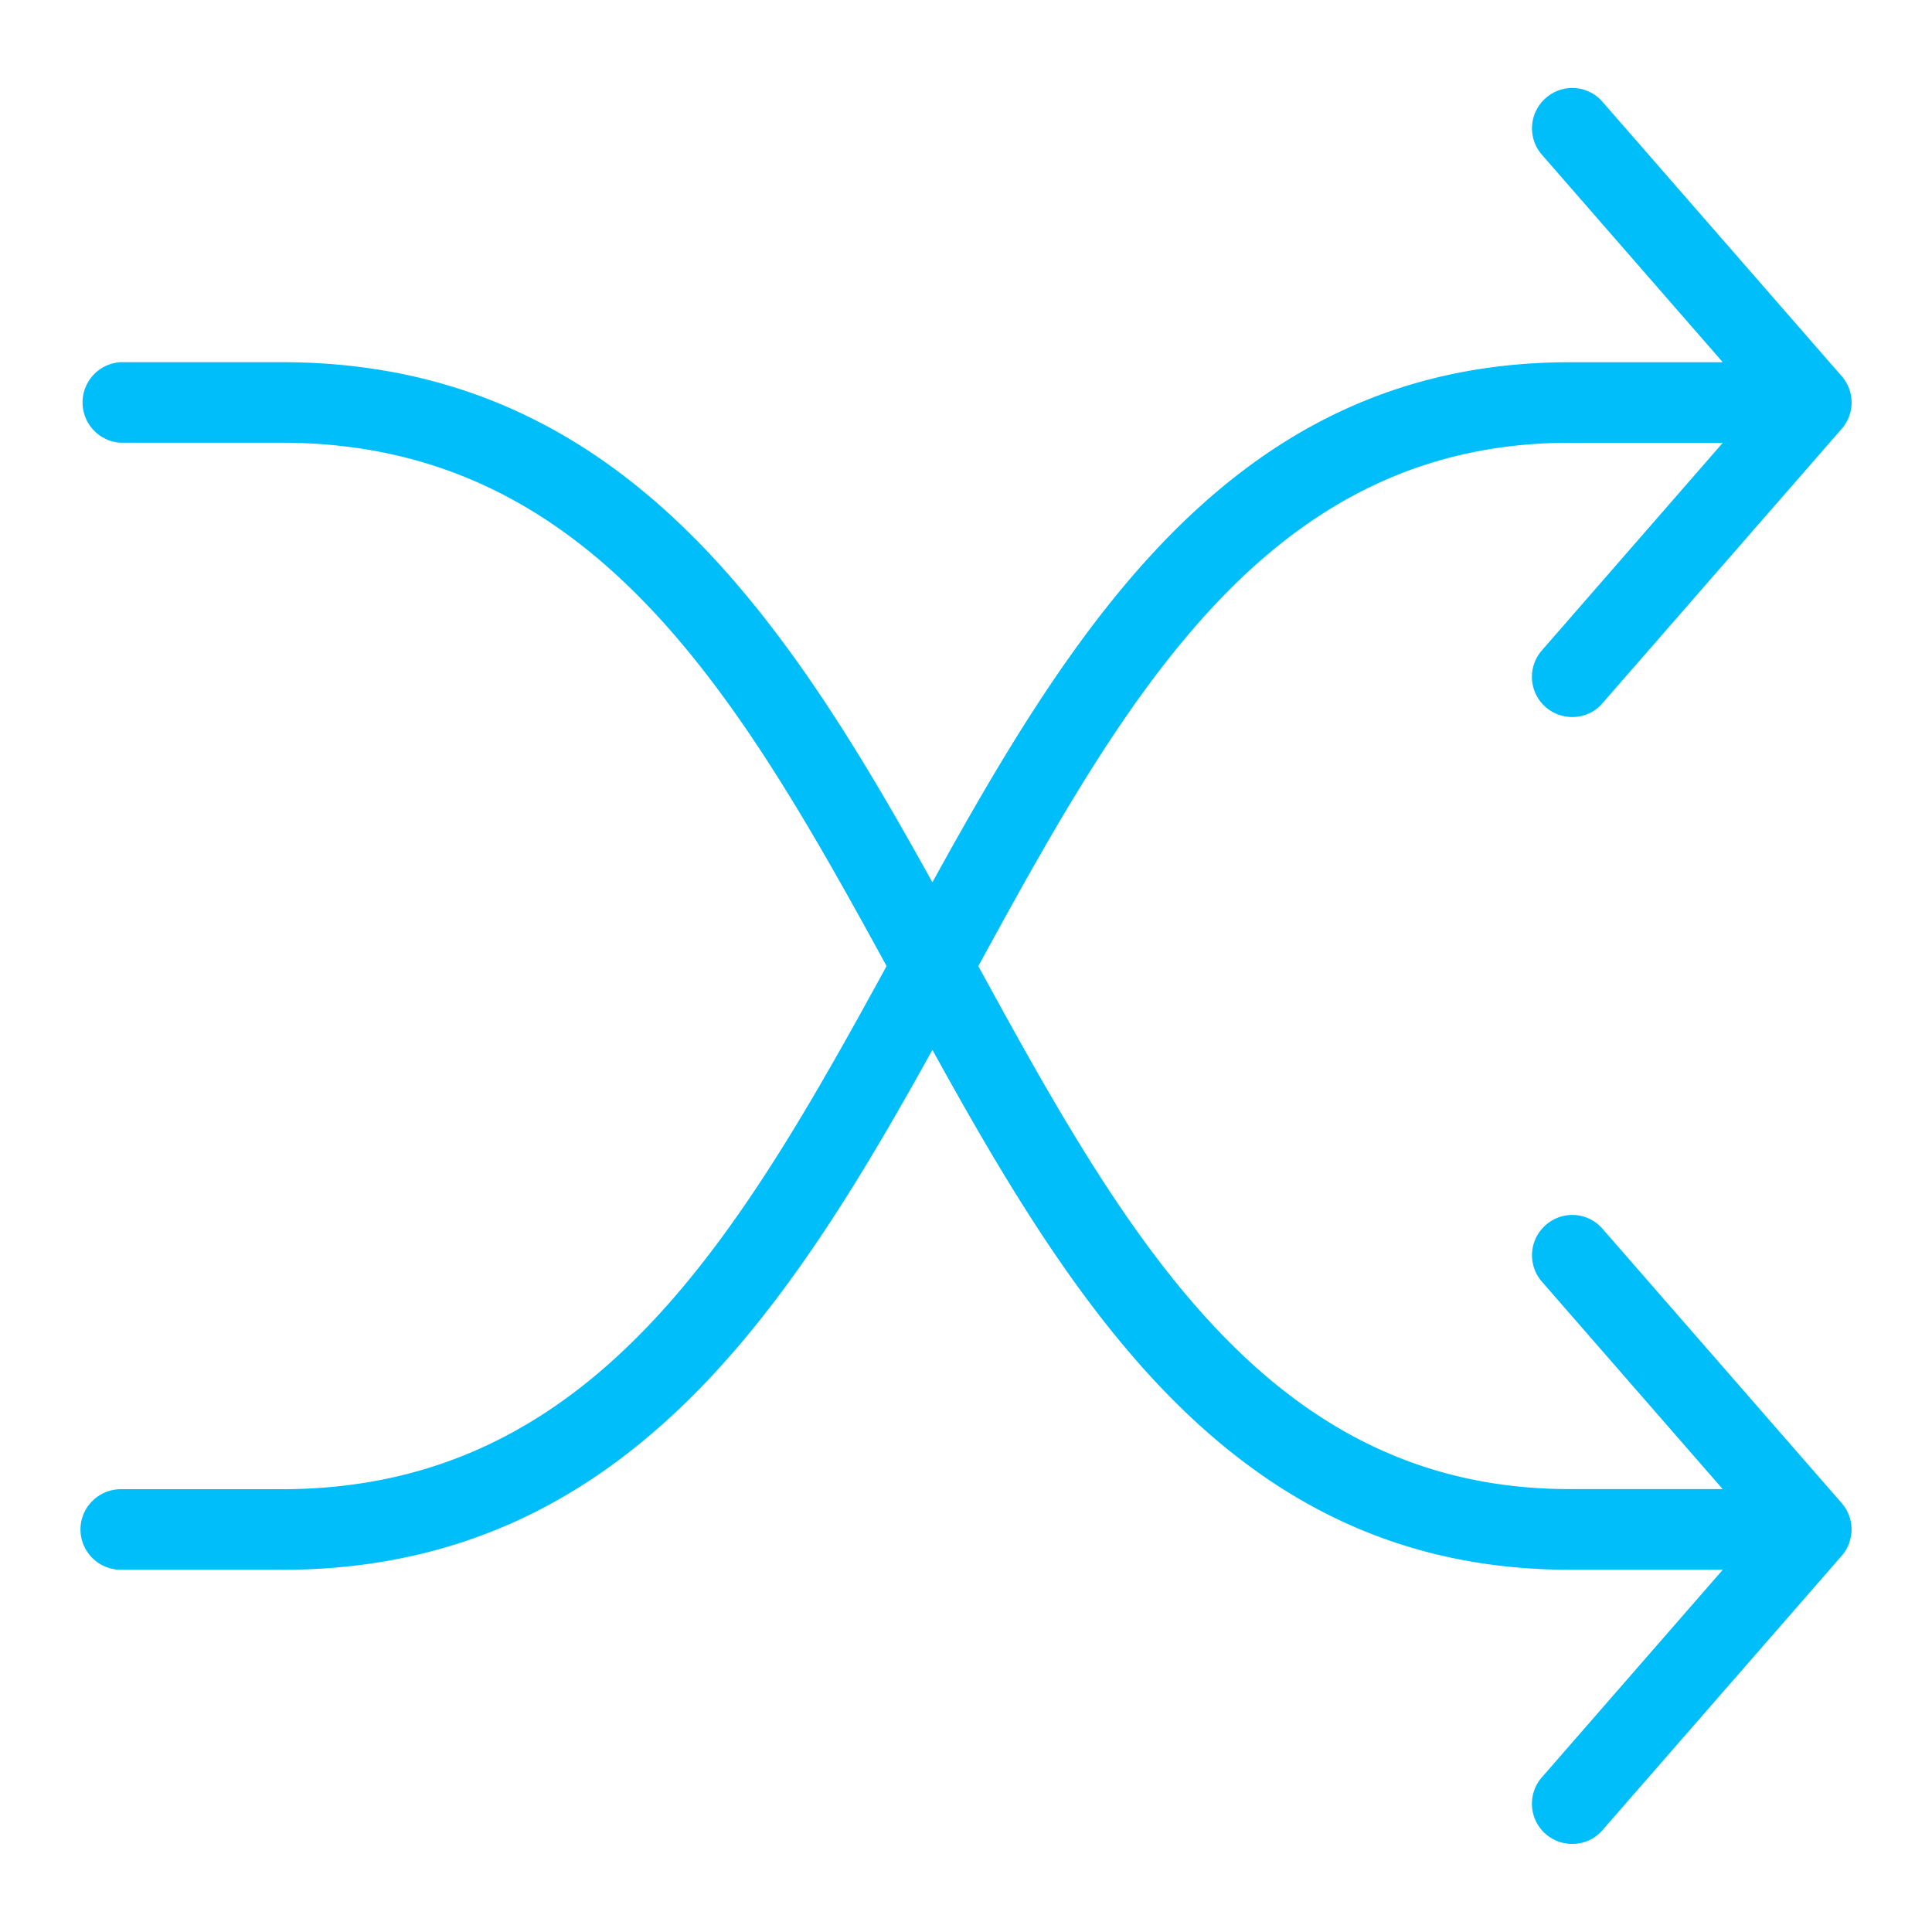 <svg style="fill:#00bef9" fill="url(#nectar-iconsmind-icon-6719e1e653c9c)" viewBox="0 0 32 32" height="50" width="50" xmlns="http://www.w3.org/2000/svg"><path d="M4.667 26H2c-.367 0-.667-.3-.667-.667s.3-.667.667-.667h2.667c5.288 0 7.695-4.412 10.243-9.077C17.479 10.876 20.141 6 26.001 6h4c.367 0 .667.3.667.667s-.3.667-.667.667h-4c-5.068 0-7.424 4.32-9.921 8.895-2.621 4.803-5.333 9.772-11.412 9.772zM30 26h-4c-5.86 0-8.521-4.875-11.091-9.588-2.548-4.667-4.955-9.079-10.243-9.079H1.999a.668.668 0 0 1 0-1.334h2.667c6.079 0 8.791 4.969 11.412 9.772 2.497 4.573 4.855 8.893 9.921 8.893h4c.367 0 .667.3.667.667s-.3.668-.667.668zm-3.959-14.124a.665.665 0 0 1-.502-1.104l3.577-4.105-3.577-4.104a.665.665 0 0 1 .065-.94.661.661 0 0 1 .94.065l3.959 4.541a.665.665 0 0 1 0 .875l-3.959 4.541a.65.65 0 0 1-.503.231zm0 18.665a.665.665 0 0 1-.502-1.104l3.577-4.104-3.577-4.104a.665.665 0 0 1 .065-.94.662.662 0 0 1 .94.065l3.959 4.541a.665.665 0 0 1 0 .875l-3.959 4.541a.648.648 0 0 1-.503.229z"></path></svg>